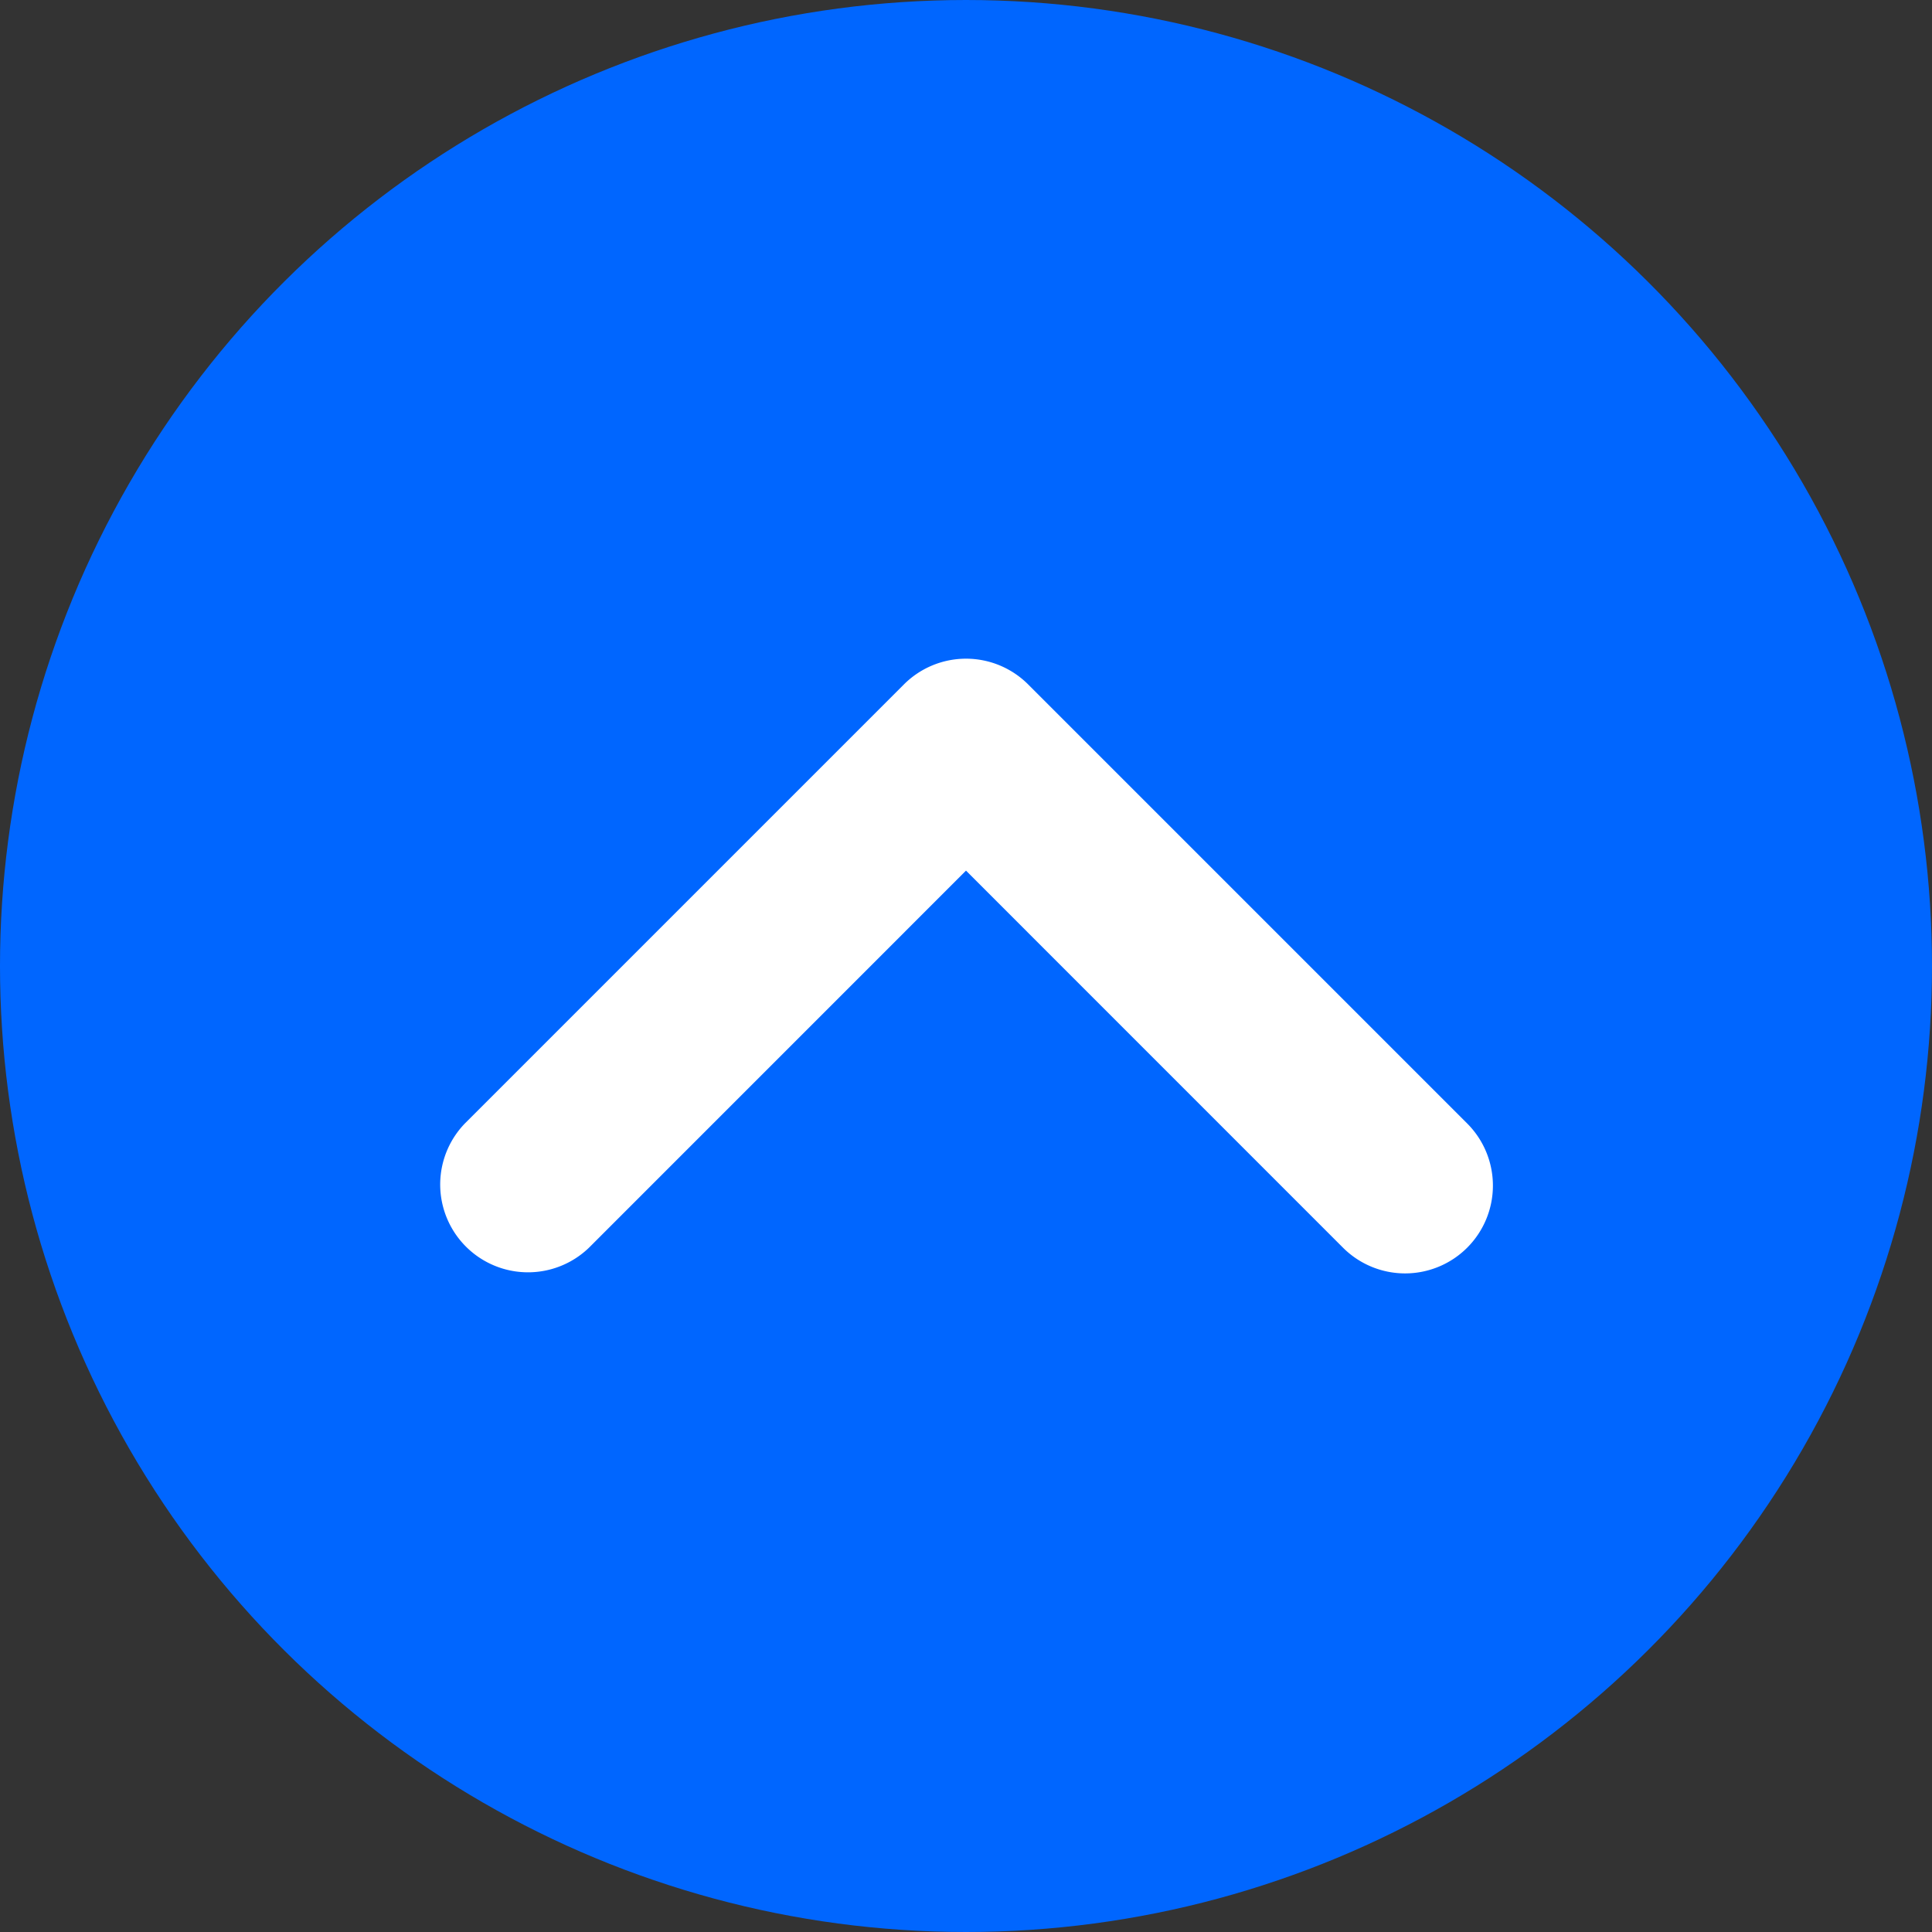 <svg xmlns="http://www.w3.org/2000/svg" width="33" height="33" viewBox="0 0 33 33"><rect x="0" y="0" width="33" height="33" fill="#333333" stroke="none"/><defs><style>.a{fill:#06f;}.b{fill:#fff;}</style></defs><g transform="translate(-1.5 34.5) rotate(-90)"><circle class="a" cx="16.5" cy="16.5" r="16.5" transform="translate(1.5 1.5)"/><path class="b" d="M9.5,23.5a1.5,1.5,0,0,1-1.061-2.561L14.879,14.5,8.439,8.061a1.5,1.5,0,0,1,2.121-2.121l7.5,7.5a1.5,1.5,0,0,1,0,2.121l-7.5,7.5A1.5,1.5,0,0,1,9.5,23.5Z" transform="translate(4.75 3.5)"/></g></svg>